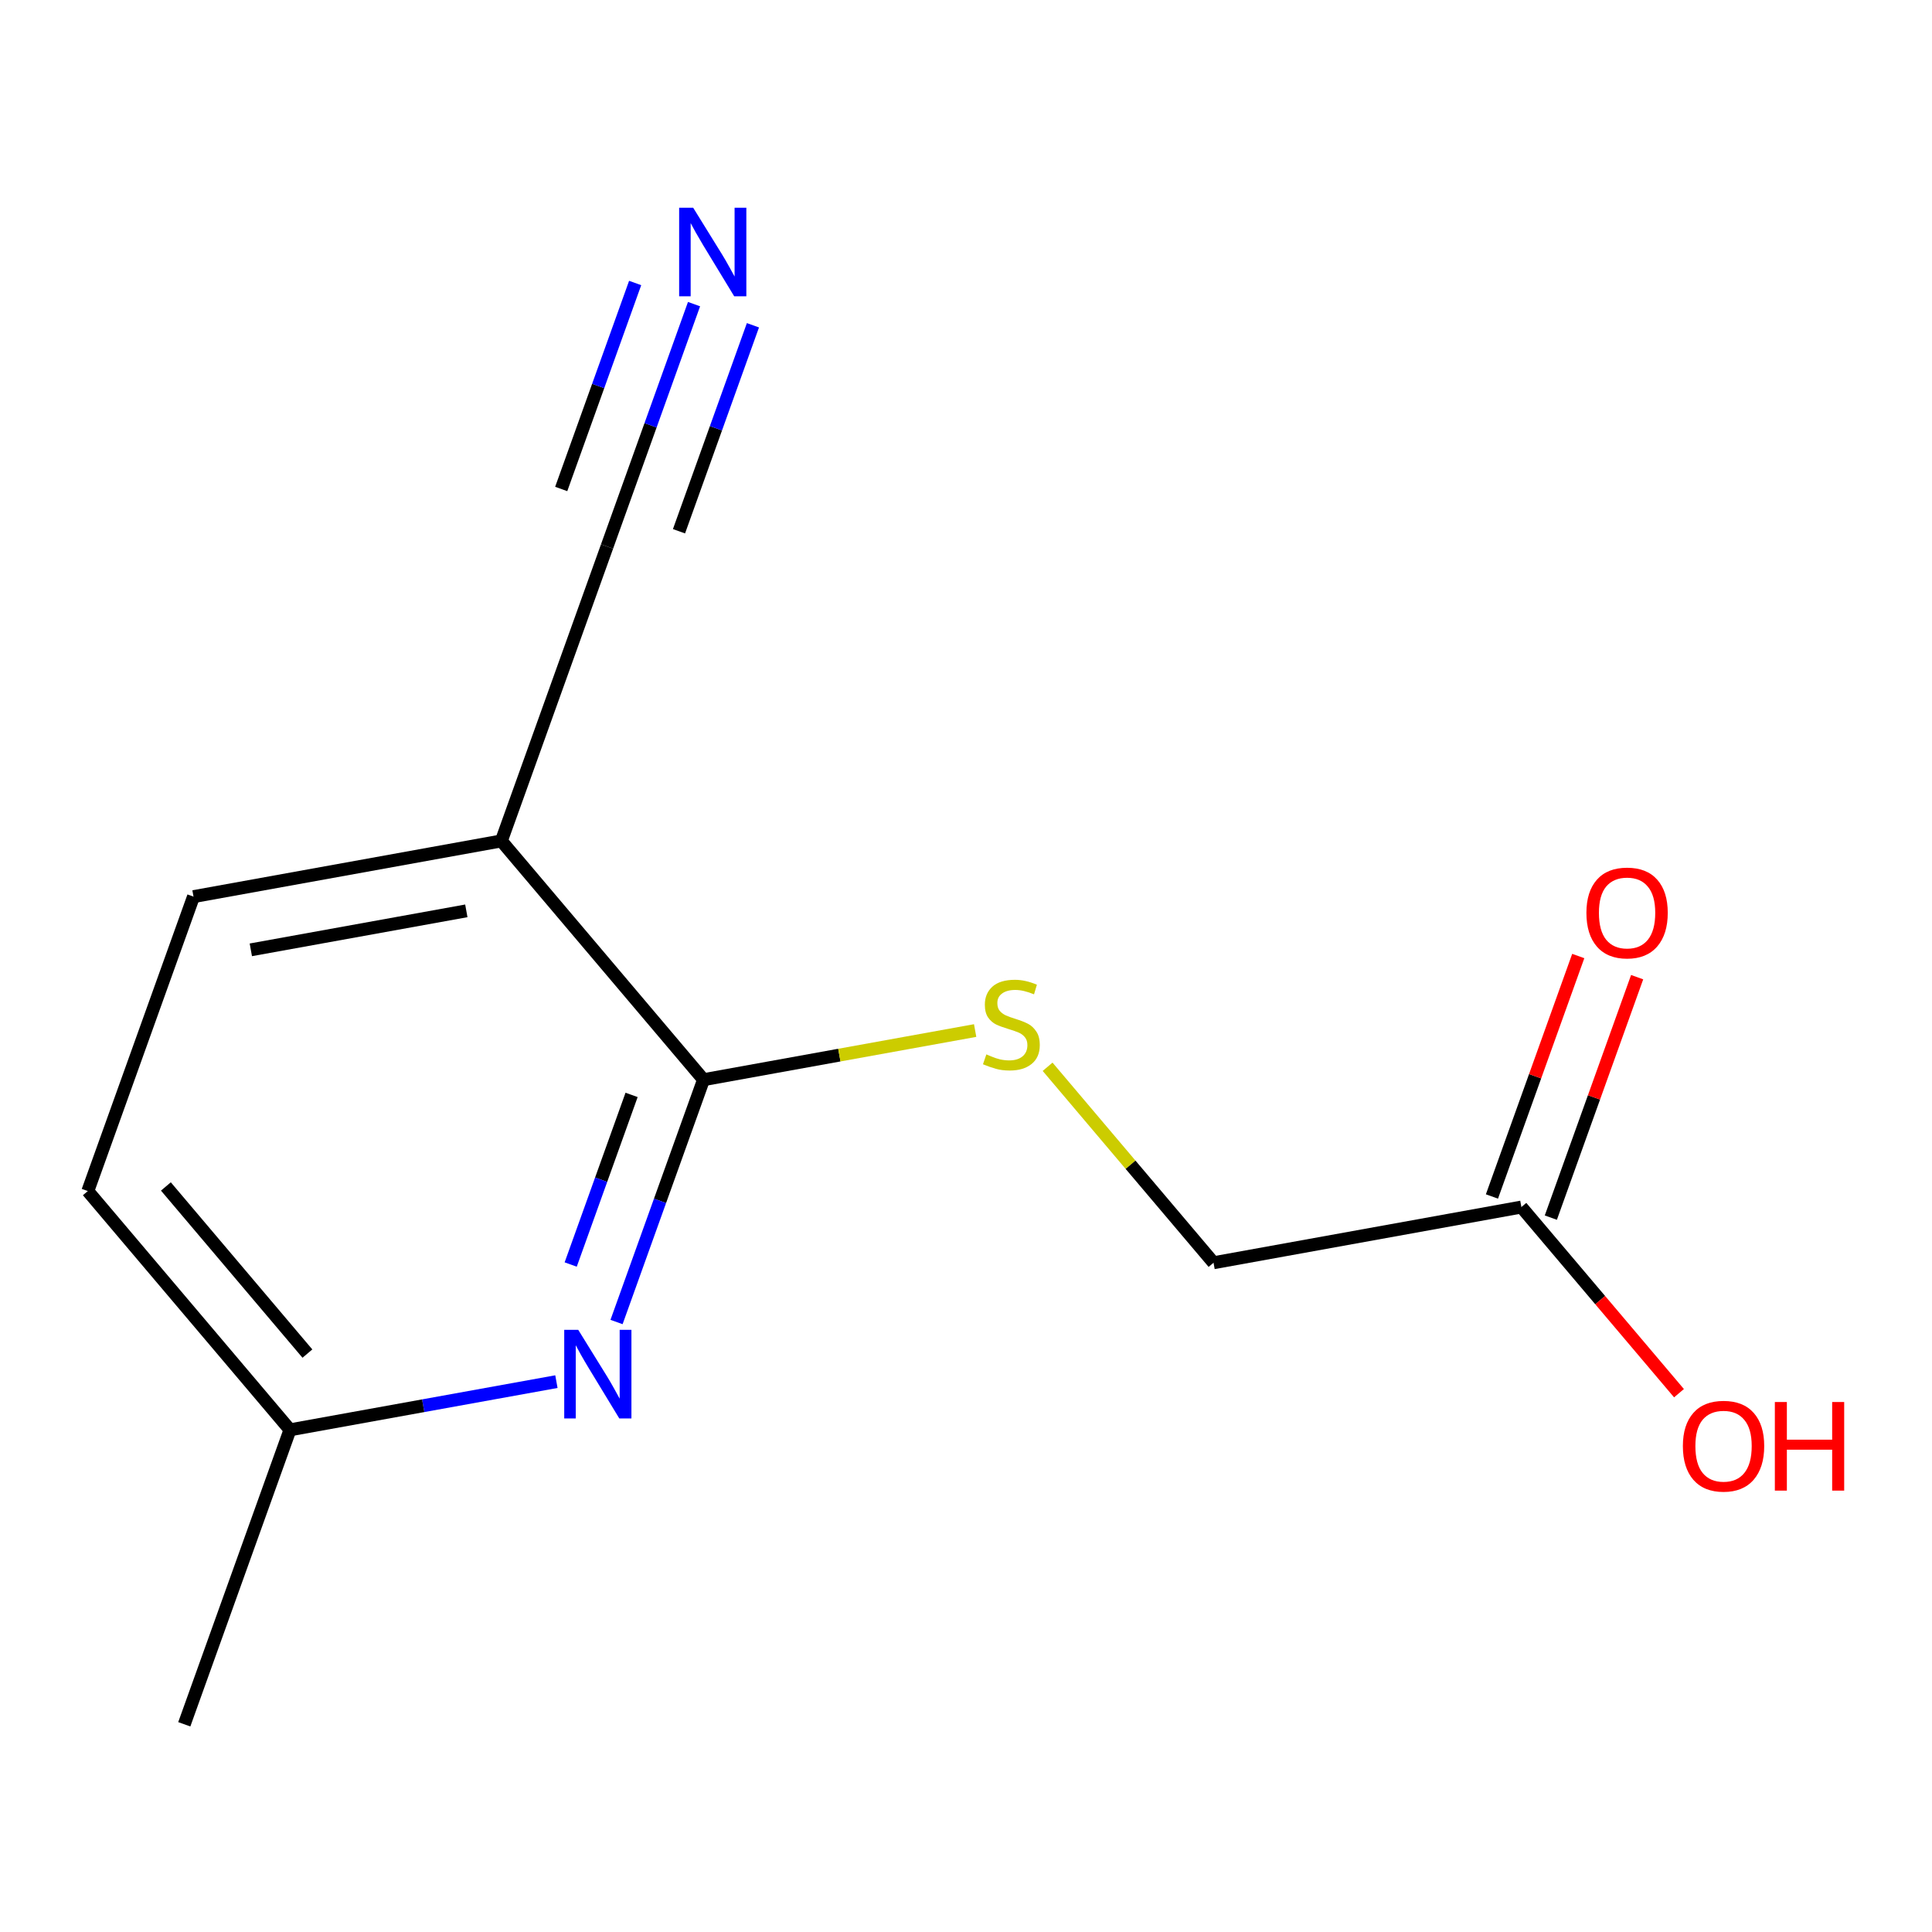 <?xml version='1.0' encoding='iso-8859-1'?>
<svg version='1.1' baseProfile='full'
              xmlns='http://www.w3.org/2000/svg'
                      xmlns:rdkit='http://www.rdkit.org/xml'
                      xmlns:xlink='http://www.w3.org/1999/xlink'
                  xml:space='preserve'
width='300px' height='300px' viewBox='0 0 300 300'>
<!-- END OF HEADER -->
<rect style='opacity:1.0;fill:#FFFFFF;stroke:none' width='300' height='300' x='0' y='0'> </rect>
<rect style='opacity:1.0;fill:#FFFFFF;stroke:none' width='300' height='300' x='0' y='0'> </rect>
<path class='bond-0 atom-0 atom-1' d='M 28.616,267.747 L 45.028,222.024' style='fill:none;fill-rule:evenodd;stroke:#000000;stroke-width:2.0px;stroke-linecap:butt;stroke-linejoin:miter;stroke-opacity:1' />
<path class='bond-1 atom-1 atom-2' d='M 45.028,222.024 L 13.636,184.949' style='fill:none;fill-rule:evenodd;stroke:#000000;stroke-width:2.0px;stroke-linecap:butt;stroke-linejoin:miter;stroke-opacity:1' />
<path class='bond-1 atom-1 atom-2' d='M 47.734,210.184 L 25.76,184.232' style='fill:none;fill-rule:evenodd;stroke:#000000;stroke-width:2.0px;stroke-linecap:butt;stroke-linejoin:miter;stroke-opacity:1' />
<path class='bond-13 atom-13 atom-1' d='M 86.399,214.539 L 65.713,218.281' style='fill:none;fill-rule:evenodd;stroke:#0000FF;stroke-width:2.0px;stroke-linecap:butt;stroke-linejoin:miter;stroke-opacity:1' />
<path class='bond-13 atom-13 atom-1' d='M 65.713,218.281 L 45.028,222.024' style='fill:none;fill-rule:evenodd;stroke:#000000;stroke-width:2.0px;stroke-linecap:butt;stroke-linejoin:miter;stroke-opacity:1' />
<path class='bond-2 atom-2 atom-3' d='M 13.636,184.949 L 30.048,139.226' style='fill:none;fill-rule:evenodd;stroke:#000000;stroke-width:2.0px;stroke-linecap:butt;stroke-linejoin:miter;stroke-opacity:1' />
<path class='bond-3 atom-3 atom-4' d='M 30.048,139.226 L 77.852,130.578' style='fill:none;fill-rule:evenodd;stroke:#000000;stroke-width:2.0px;stroke-linecap:butt;stroke-linejoin:miter;stroke-opacity:1' />
<path class='bond-3 atom-3 atom-4' d='M 38.948,147.49 L 72.411,141.436' style='fill:none;fill-rule:evenodd;stroke:#000000;stroke-width:2.0px;stroke-linecap:butt;stroke-linejoin:miter;stroke-opacity:1' />
<path class='bond-4 atom-4 atom-5' d='M 77.852,130.578 L 94.263,84.855' style='fill:none;fill-rule:evenodd;stroke:#000000;stroke-width:2.0px;stroke-linecap:butt;stroke-linejoin:miter;stroke-opacity:1' />
<path class='bond-6 atom-4 atom-7' d='M 77.852,130.578 L 109.243,167.653' style='fill:none;fill-rule:evenodd;stroke:#000000;stroke-width:2.0px;stroke-linecap:butt;stroke-linejoin:miter;stroke-opacity:1' />
<path class='bond-5 atom-5 atom-6' d='M 94.263,84.855 L 101.017,66.04' style='fill:none;fill-rule:evenodd;stroke:#000000;stroke-width:2.0px;stroke-linecap:butt;stroke-linejoin:miter;stroke-opacity:1' />
<path class='bond-5 atom-5 atom-6' d='M 101.017,66.04 L 107.77,47.225' style='fill:none;fill-rule:evenodd;stroke:#0000FF;stroke-width:2.0px;stroke-linecap:butt;stroke-linejoin:miter;stroke-opacity:1' />
<path class='bond-5 atom-5 atom-6' d='M 105.434,82.493 L 111.174,66.5' style='fill:none;fill-rule:evenodd;stroke:#000000;stroke-width:2.0px;stroke-linecap:butt;stroke-linejoin:miter;stroke-opacity:1' />
<path class='bond-5 atom-5 atom-6' d='M 111.174,66.5 L 116.915,50.508' style='fill:none;fill-rule:evenodd;stroke:#0000FF;stroke-width:2.0px;stroke-linecap:butt;stroke-linejoin:miter;stroke-opacity:1' />
<path class='bond-5 atom-5 atom-6' d='M 87.145,75.928 L 92.885,59.936' style='fill:none;fill-rule:evenodd;stroke:#000000;stroke-width:2.0px;stroke-linecap:butt;stroke-linejoin:miter;stroke-opacity:1' />
<path class='bond-5 atom-5 atom-6' d='M 92.885,59.936 L 98.626,43.943' style='fill:none;fill-rule:evenodd;stroke:#0000FF;stroke-width:2.0px;stroke-linecap:butt;stroke-linejoin:miter;stroke-opacity:1' />
<path class='bond-7 atom-7 atom-8' d='M 109.243,167.653 L 130.332,163.837' style='fill:none;fill-rule:evenodd;stroke:#000000;stroke-width:2.0px;stroke-linecap:butt;stroke-linejoin:miter;stroke-opacity:1' />
<path class='bond-7 atom-7 atom-8' d='M 130.332,163.837 L 151.42,160.022' style='fill:none;fill-rule:evenodd;stroke:#CCCC00;stroke-width:2.0px;stroke-linecap:butt;stroke-linejoin:miter;stroke-opacity:1' />
<path class='bond-12 atom-7 atom-13' d='M 109.243,167.653 L 102.489,186.467' style='fill:none;fill-rule:evenodd;stroke:#000000;stroke-width:2.0px;stroke-linecap:butt;stroke-linejoin:miter;stroke-opacity:1' />
<path class='bond-12 atom-7 atom-13' d='M 102.489,186.467 L 95.736,205.282' style='fill:none;fill-rule:evenodd;stroke:#0000FF;stroke-width:2.0px;stroke-linecap:butt;stroke-linejoin:miter;stroke-opacity:1' />
<path class='bond-12 atom-7 atom-13' d='M 98.072,170.015 L 93.345,183.185' style='fill:none;fill-rule:evenodd;stroke:#000000;stroke-width:2.0px;stroke-linecap:butt;stroke-linejoin:miter;stroke-opacity:1' />
<path class='bond-12 atom-7 atom-13' d='M 93.345,183.185 L 88.617,196.355' style='fill:none;fill-rule:evenodd;stroke:#0000FF;stroke-width:2.0px;stroke-linecap:butt;stroke-linejoin:miter;stroke-opacity:1' />
<path class='bond-8 atom-8 atom-9' d='M 162.671,165.648 L 175.554,180.864' style='fill:none;fill-rule:evenodd;stroke:#CCCC00;stroke-width:2.0px;stroke-linecap:butt;stroke-linejoin:miter;stroke-opacity:1' />
<path class='bond-8 atom-8 atom-9' d='M 175.554,180.864 L 188.437,196.079' style='fill:none;fill-rule:evenodd;stroke:#000000;stroke-width:2.0px;stroke-linecap:butt;stroke-linejoin:miter;stroke-opacity:1' />
<path class='bond-9 atom-9 atom-10' d='M 188.437,196.079 L 236.24,187.431' style='fill:none;fill-rule:evenodd;stroke:#000000;stroke-width:2.0px;stroke-linecap:butt;stroke-linejoin:miter;stroke-opacity:1' />
<path class='bond-10 atom-10 atom-11' d='M 240.813,189.072 L 247.514,170.403' style='fill:none;fill-rule:evenodd;stroke:#000000;stroke-width:2.0px;stroke-linecap:butt;stroke-linejoin:miter;stroke-opacity:1' />
<path class='bond-10 atom-10 atom-11' d='M 247.514,170.403 L 254.215,151.734' style='fill:none;fill-rule:evenodd;stroke:#FF0000;stroke-width:2.0px;stroke-linecap:butt;stroke-linejoin:miter;stroke-opacity:1' />
<path class='bond-10 atom-10 atom-11' d='M 231.668,185.789 L 238.369,167.12' style='fill:none;fill-rule:evenodd;stroke:#000000;stroke-width:2.0px;stroke-linecap:butt;stroke-linejoin:miter;stroke-opacity:1' />
<path class='bond-10 atom-10 atom-11' d='M 238.369,167.12 L 245.07,148.451' style='fill:none;fill-rule:evenodd;stroke:#FF0000;stroke-width:2.0px;stroke-linecap:butt;stroke-linejoin:miter;stroke-opacity:1' />
<path class='bond-11 atom-10 atom-12' d='M 236.24,187.431 L 248.477,201.882' style='fill:none;fill-rule:evenodd;stroke:#000000;stroke-width:2.0px;stroke-linecap:butt;stroke-linejoin:miter;stroke-opacity:1' />
<path class='bond-11 atom-10 atom-12' d='M 248.477,201.882 L 260.713,216.334' style='fill:none;fill-rule:evenodd;stroke:#FF0000;stroke-width:2.0px;stroke-linecap:butt;stroke-linejoin:miter;stroke-opacity:1' />
<path  class='atom-6' d='M 107.634 32.253
L 112.142 39.54
Q 112.589 40.259, 113.308 41.561
Q 114.027 42.863, 114.066 42.941
L 114.066 32.253
L 115.893 32.253
L 115.893 46.011
L 114.008 46.011
L 109.169 38.044
Q 108.606 37.111, 108.004 36.042
Q 107.421 34.974, 107.246 34.643
L 107.246 46.011
L 105.458 46.011
L 105.458 32.253
L 107.634 32.253
' fill='#0000FF'/>
<path  class='atom-8' d='M 153.16 163.726
Q 153.315 163.784, 153.956 164.057
Q 154.597 164.329, 155.297 164.503
Q 156.016 164.659, 156.716 164.659
Q 158.017 164.659, 158.775 164.037
Q 159.533 163.396, 159.533 162.288
Q 159.533 161.53, 159.145 161.064
Q 158.775 160.598, 158.192 160.345
Q 157.609 160.092, 156.638 159.801
Q 155.414 159.432, 154.675 159.082
Q 153.956 158.732, 153.432 157.994
Q 152.926 157.255, 152.926 156.012
Q 152.926 154.282, 154.092 153.214
Q 155.278 152.145, 157.609 152.145
Q 159.203 152.145, 161.01 152.903
L 160.563 154.399
Q 158.911 153.719, 157.668 153.719
Q 156.327 153.719, 155.589 154.282
Q 154.85 154.826, 154.87 155.779
Q 154.87 156.517, 155.239 156.964
Q 155.627 157.411, 156.171 157.663
Q 156.735 157.916, 157.668 158.208
Q 158.911 158.596, 159.65 158.985
Q 160.388 159.373, 160.913 160.17
Q 161.457 160.947, 161.457 162.288
Q 161.457 164.193, 160.174 165.222
Q 158.911 166.233, 156.793 166.233
Q 155.569 166.233, 154.636 165.961
Q 153.723 165.708, 152.635 165.261
L 153.16 163.726
' fill='#CCCC00'/>
<path  class='atom-11' d='M 246.337 141.747
Q 246.337 138.443, 247.969 136.597
Q 249.601 134.751, 252.652 134.751
Q 255.703 134.751, 257.335 136.597
Q 258.968 138.443, 258.968 141.747
Q 258.968 145.089, 257.316 146.993
Q 255.664 148.878, 252.652 148.878
Q 249.621 148.878, 247.969 146.993
Q 246.337 145.108, 246.337 141.747
M 252.652 147.323
Q 254.751 147.323, 255.878 145.924
Q 257.024 144.506, 257.024 141.747
Q 257.024 139.046, 255.878 137.685
Q 254.751 136.306, 252.652 136.306
Q 250.554 136.306, 249.407 137.666
Q 248.28 139.026, 248.28 141.747
Q 248.28 144.525, 249.407 145.924
Q 250.554 147.323, 252.652 147.323
' fill='#FF0000'/>
<path  class='atom-12' d='M 261.316 224.544
Q 261.316 221.241, 262.948 219.395
Q 264.581 217.549, 267.632 217.549
Q 270.682 217.549, 272.315 219.395
Q 273.947 221.241, 273.947 224.544
Q 273.947 227.886, 272.295 229.791
Q 270.643 231.675, 267.632 231.675
Q 264.6 231.675, 262.948 229.791
Q 261.316 227.906, 261.316 224.544
M 267.632 230.121
Q 269.73 230.121, 270.857 228.722
Q 272.004 227.303, 272.004 224.544
Q 272.004 221.843, 270.857 220.483
Q 269.73 219.103, 267.632 219.103
Q 265.533 219.103, 264.386 220.463
Q 263.259 221.824, 263.259 224.544
Q 263.259 227.323, 264.386 228.722
Q 265.533 230.121, 267.632 230.121
' fill='#FF0000'/>
<path  class='atom-12' d='M 275.598 217.704
L 277.464 217.704
L 277.464 223.553
L 284.498 223.553
L 284.498 217.704
L 286.364 217.704
L 286.364 231.462
L 284.498 231.462
L 284.498 225.108
L 277.464 225.108
L 277.464 231.462
L 275.598 231.462
L 275.598 217.704
' fill='#FF0000'/>
<path  class='atom-13' d='M 89.79 206.497
L 94.298 213.784
Q 94.745 214.503, 95.464 215.804
Q 96.183 217.106, 96.222 217.184
L 96.222 206.497
L 98.048 206.497
L 98.048 220.254
L 96.163 220.254
L 91.325 212.287
Q 90.761 211.355, 90.159 210.286
Q 89.576 209.217, 89.401 208.887
L 89.401 220.254
L 87.613 220.254
L 87.613 206.497
L 89.79 206.497
' fill='#0000FF'/>
</svg>
